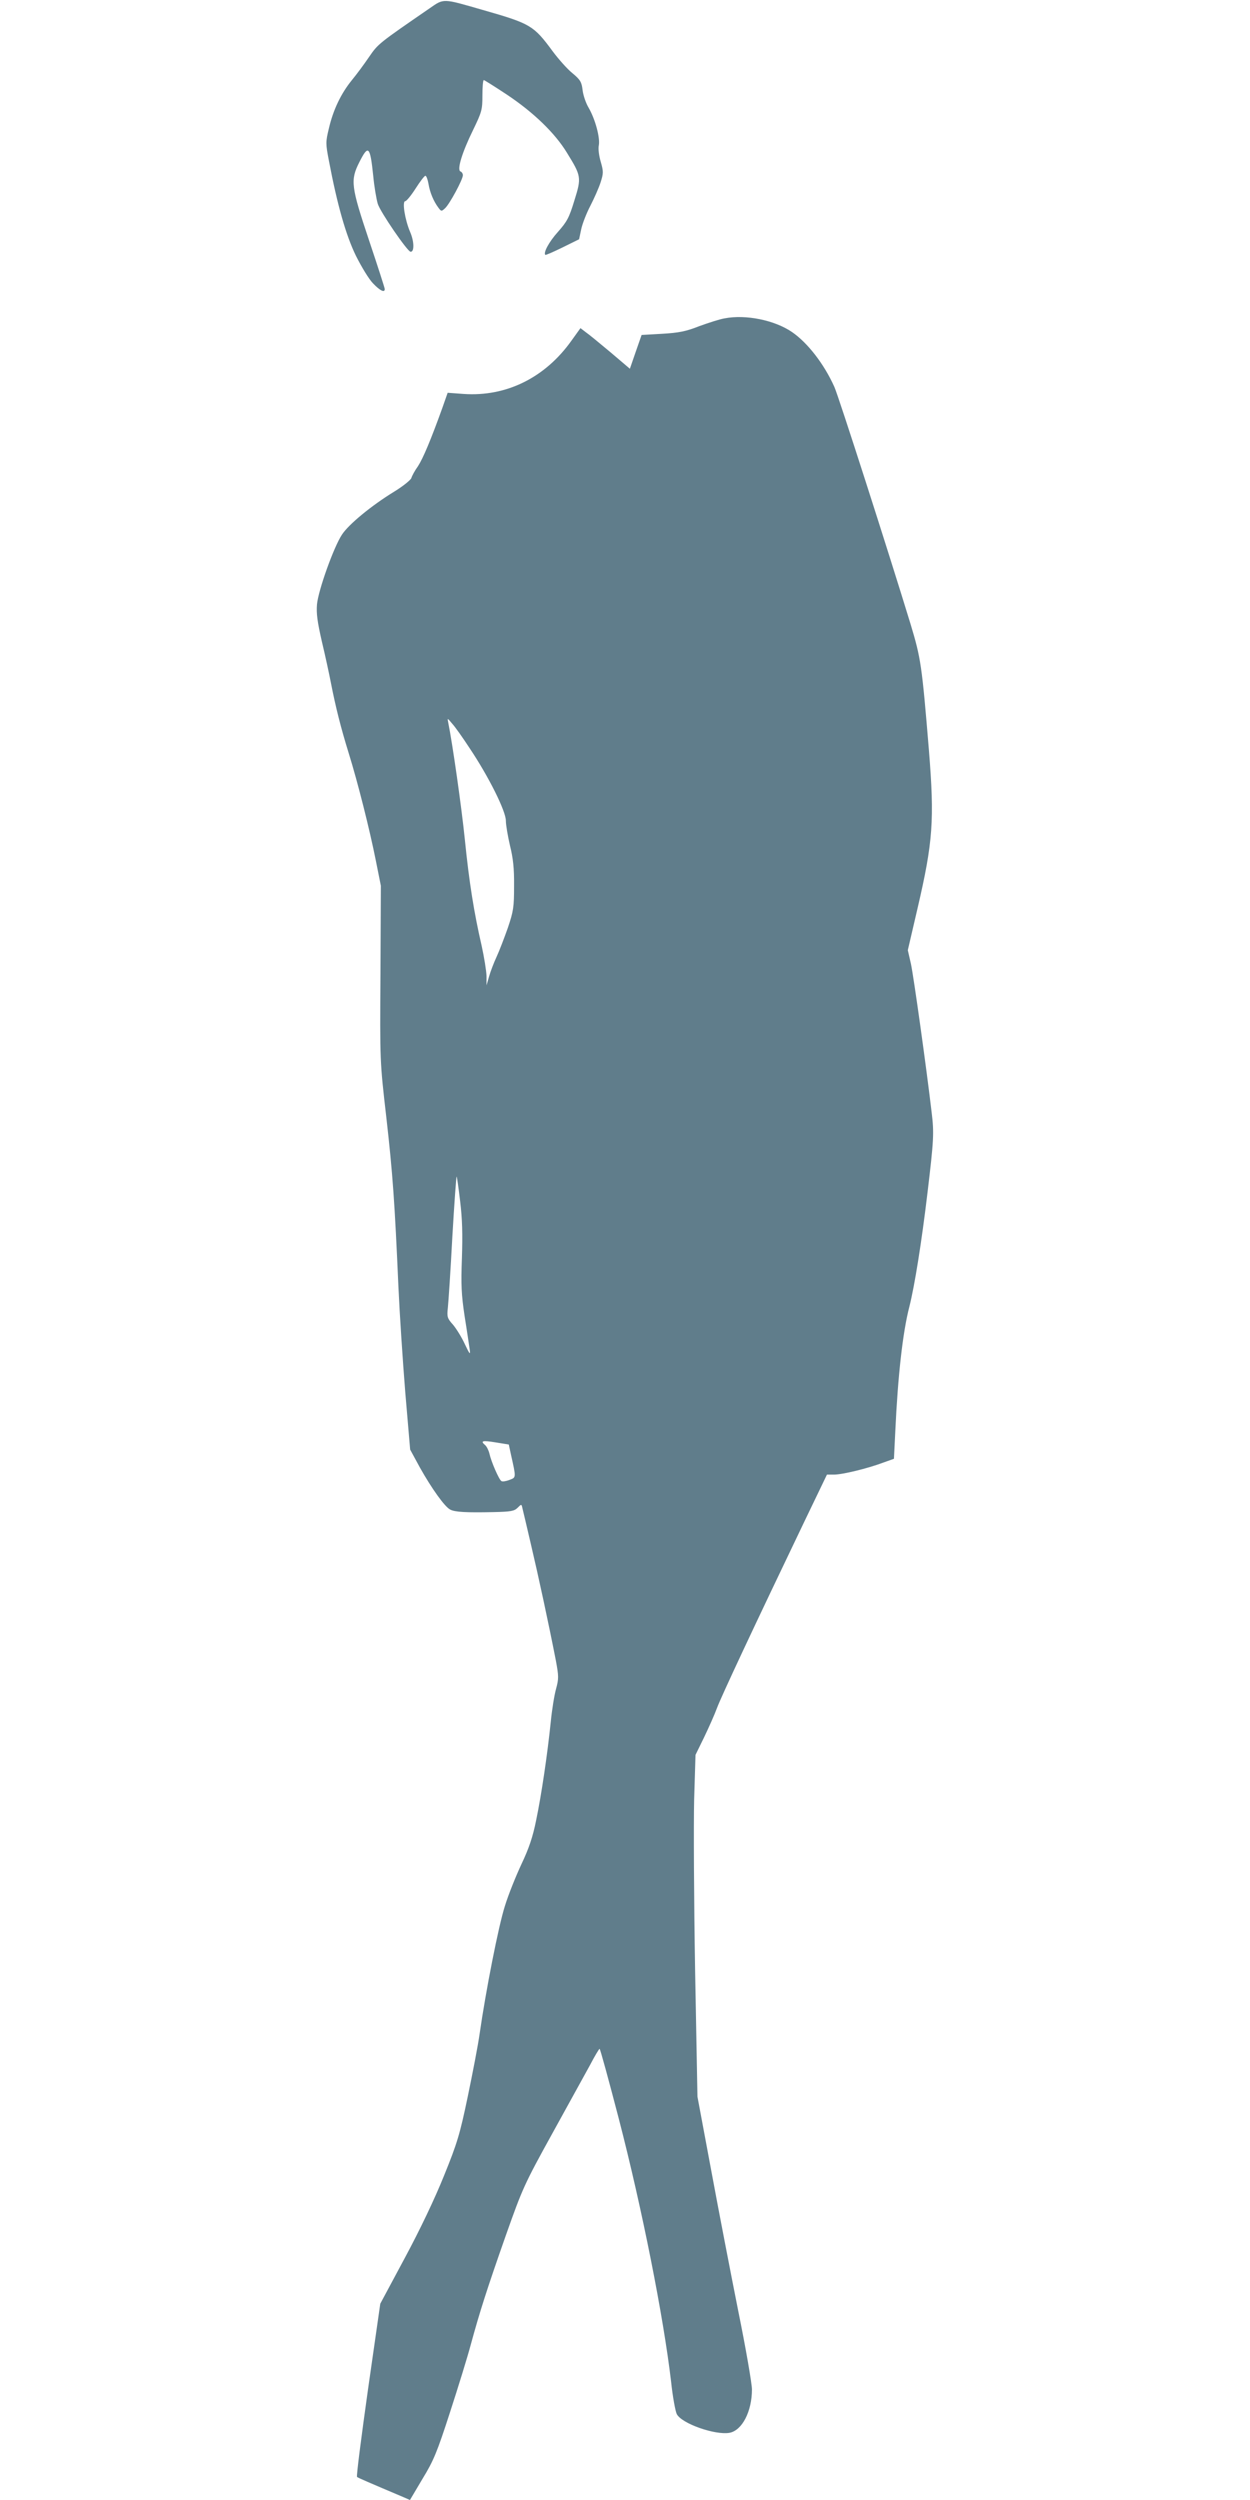 <?xml version="1.0" standalone="no"?>
<!DOCTYPE svg PUBLIC "-//W3C//DTD SVG 20010904//EN"
 "http://www.w3.org/TR/2001/REC-SVG-20010904/DTD/svg10.dtd">
<svg version="1.0" xmlns="http://www.w3.org/2000/svg"
 width="640pt" height="1280pt" viewBox="0 0 640 1280"
 preserveAspectRatio="xMidYMid meet">
<g transform="translate(0,1280) scale(0.1,-0.1)"
fill="#607d8b" stroke="none">
<path d="M2199 12757 c-260 -179 -263 -181 -309 -248 -25 -37 -65 -91 -89
-120 -55 -68 -95 -151 -117 -246 -17 -70 -17 -78 0 -166 43 -227 87 -381 138
-486 28 -56 67 -121 88 -142 36 -38 60 -49 60 -29 0 5 -36 117 -80 248 -93
278 -97 309 -50 402 46 91 55 83 71 -71 5 -54 16 -118 23 -142 12 -41 152
-245 168 -246 20 -2 19 53 -2 101 -27 63 -42 158 -25 158 6 0 30 29 53 65 23
36 45 65 50 65 5 0 12 -19 16 -42 7 -43 26 -89 51 -122 14 -19 16 -19 34 -2
23 21 91 147 91 169 0 8 -6 17 -12 19 -20 7 8 98 64 212 45 93 48 104 48 178
0 43 3 78 7 78 3 0 57 -34 119 -75 135 -90 245 -196 306 -296 74 -120 76 -127
39 -245 -27 -89 -38 -109 -85 -162 -45 -50 -75 -106 -64 -117 2 -2 41 15 88
38 l85 42 11 52 c6 28 27 82 47 120 19 37 43 91 52 119 15 47 15 56 1 105 -9
30 -14 67 -10 85 7 39 -18 133 -52 192 -14 23 -28 64 -31 90 -5 42 -11 53 -53
88 -26 21 -71 72 -100 111 -98 133 -113 142 -358 212 -208 60 -198 60 -273 8z"/>
<path d="M3710 11170 c-25 -4 -83 -23 -130 -40 -68 -27 -105 -34 -190 -39
l-105 -6 -30 -86 -30 -87 -100 85 c-55 46 -112 93 -127 103 l-26 20 -46 -64
c-135 -190 -334 -288 -552 -273 l-82 6 -27 -77 c-59 -164 -99 -259 -125 -299
-16 -22 -31 -50 -34 -61 -4 -10 -43 -42 -89 -70 -116 -71 -232 -167 -266 -219
-42 -63 -121 -284 -128 -357 -4 -47 2 -90 25 -191 17 -71 38 -168 47 -215 23
-118 50 -226 90 -355 47 -151 108 -394 139 -550 l26 -130 -2 -450 c-3 -450 -3
-450 30 -736 33 -291 43 -436 62 -869 6 -135 22 -377 35 -539 l25 -293 50 -92
c60 -107 127 -201 155 -215 24 -13 83 -16 222 -13 88 2 106 5 123 22 20 20 20
20 25 -3 3 -12 23 -96 44 -187 37 -157 90 -402 127 -592 15 -81 15 -93 1 -145
-9 -32 -21 -107 -27 -168 -17 -166 -48 -376 -75 -505 -17 -85 -37 -144 -75
-224 -28 -60 -67 -156 -85 -215 -33 -103 -98 -436 -129 -652 -8 -58 -36 -203
-61 -323 -40 -192 -54 -239 -121 -404 -47 -117 -122 -275 -201 -422 l-126
-235 -63 -440 c-34 -242 -60 -443 -56 -447 6 -5 62 -29 239 -104 l32 -14 64
108 c57 93 75 137 141 341 42 129 90 285 106 345 46 169 84 288 180 561 85
240 94 261 237 520 82 149 169 307 194 352 24 46 46 83 49 83 3 0 47 -161 98
-357 120 -463 229 -1015 268 -1347 8 -77 22 -152 29 -166 25 -49 197 -109 270
-96 65 12 115 110 115 222 0 29 -31 209 -70 401 -38 191 -101 517 -139 723
l-70 375 -12 645 c-6 355 -8 749 -5 875 l7 230 44 90 c24 50 54 117 66 150 21
57 191 420 449 958 l114 237 36 0 c43 0 171 31 251 61 l56 20 7 142 c13 282
38 506 72 637 27 107 63 332 93 585 32 268 34 304 21 410 -27 230 -92 695
-106 760 l-16 70 50 215 c79 340 87 450 58 810 -36 436 -41 469 -94 645 -113
370 -368 1165 -390 1214 -53 118 -137 226 -217 281 -89 61 -237 91 -345 70z
m-1306 -2200 c98 -146 186 -323 186 -372 0 -22 10 -79 21 -127 16 -64 22 -117
21 -207 0 -109 -3 -129 -32 -215 -18 -51 -44 -119 -58 -149 -14 -30 -31 -75
-38 -100 l-13 -45 0 48 c-1 27 -12 96 -25 155 -39 169 -64 325 -86 544 -17
167 -63 490 -85 598 -5 25 -5 25 20 -5 15 -16 55 -73 89 -125z m-48 -2321 c11
-90 13 -169 9 -289 -5 -139 -3 -187 14 -300 12 -74 23 -151 26 -170 4 -29 0
-25 -25 28 -16 35 -44 80 -61 100 -29 32 -31 40 -26 86 3 28 14 191 23 363 10
172 20 311 22 309 2 -2 10 -59 18 -127z m260 -1296 c27 -121 27 -117 -7 -130
-18 -7 -36 -10 -42 -6 -12 7 -52 99 -61 140 -4 17 -14 37 -22 44 -26 22 -14
25 53 14 l68 -11 11 -51z"/>
</g>
</svg>
